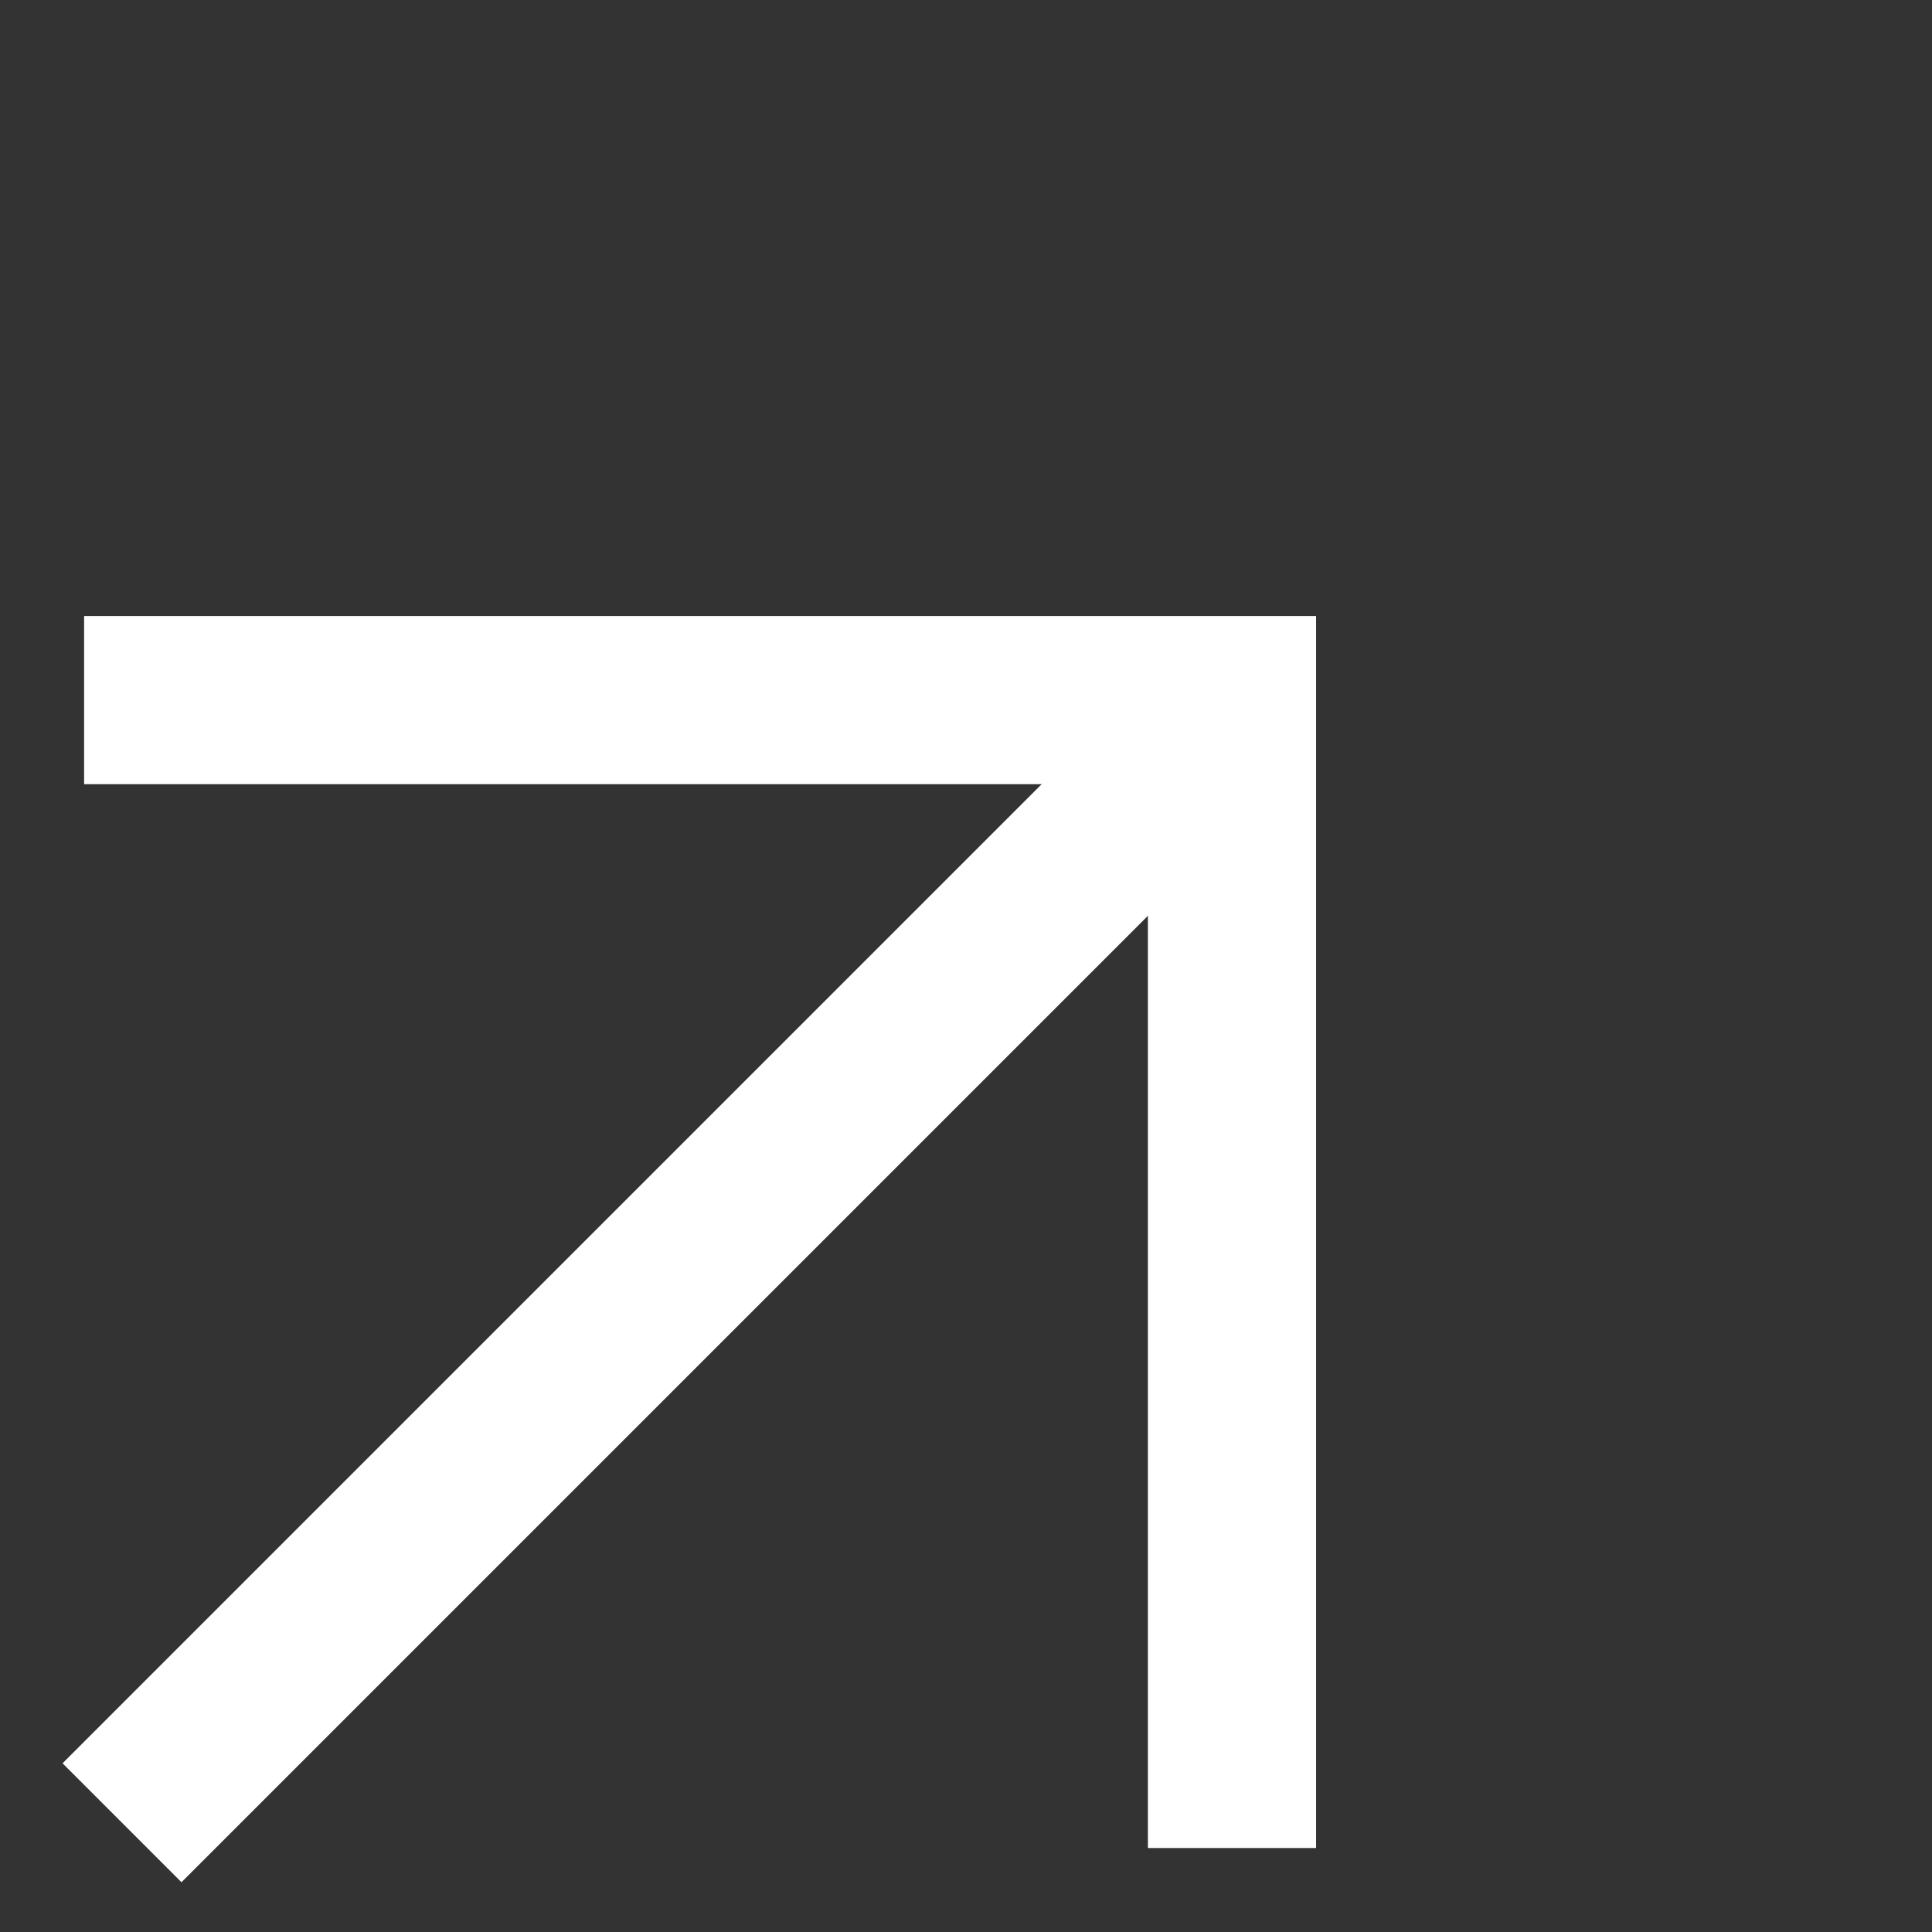 <svg xmlns="http://www.w3.org/2000/svg" width="22.974" height="22.974" viewBox="0 0 22.974 22.974"><rect x="0" y="0" width="22.974" height="22.974" fill="#333333" stroke="none"/><g id="Group_71" data-name="Group 71" transform="translate(76.951 -1330.825) rotate(90)"><path id="Path_1" data-name="Path 1" d="M1034.508-84.176l9.652-9.652,9.652,9.652" transform="translate(667.164 866.98) rotate(-45)" fill="none" stroke="#fff" stroke-width="2"></path><line id="Line_1" data-name="Line 1" x1="13" y1="13" transform="translate(1339.5 62.5)" fill="none" stroke="#fff" stroke-width="2"></line></g></svg>